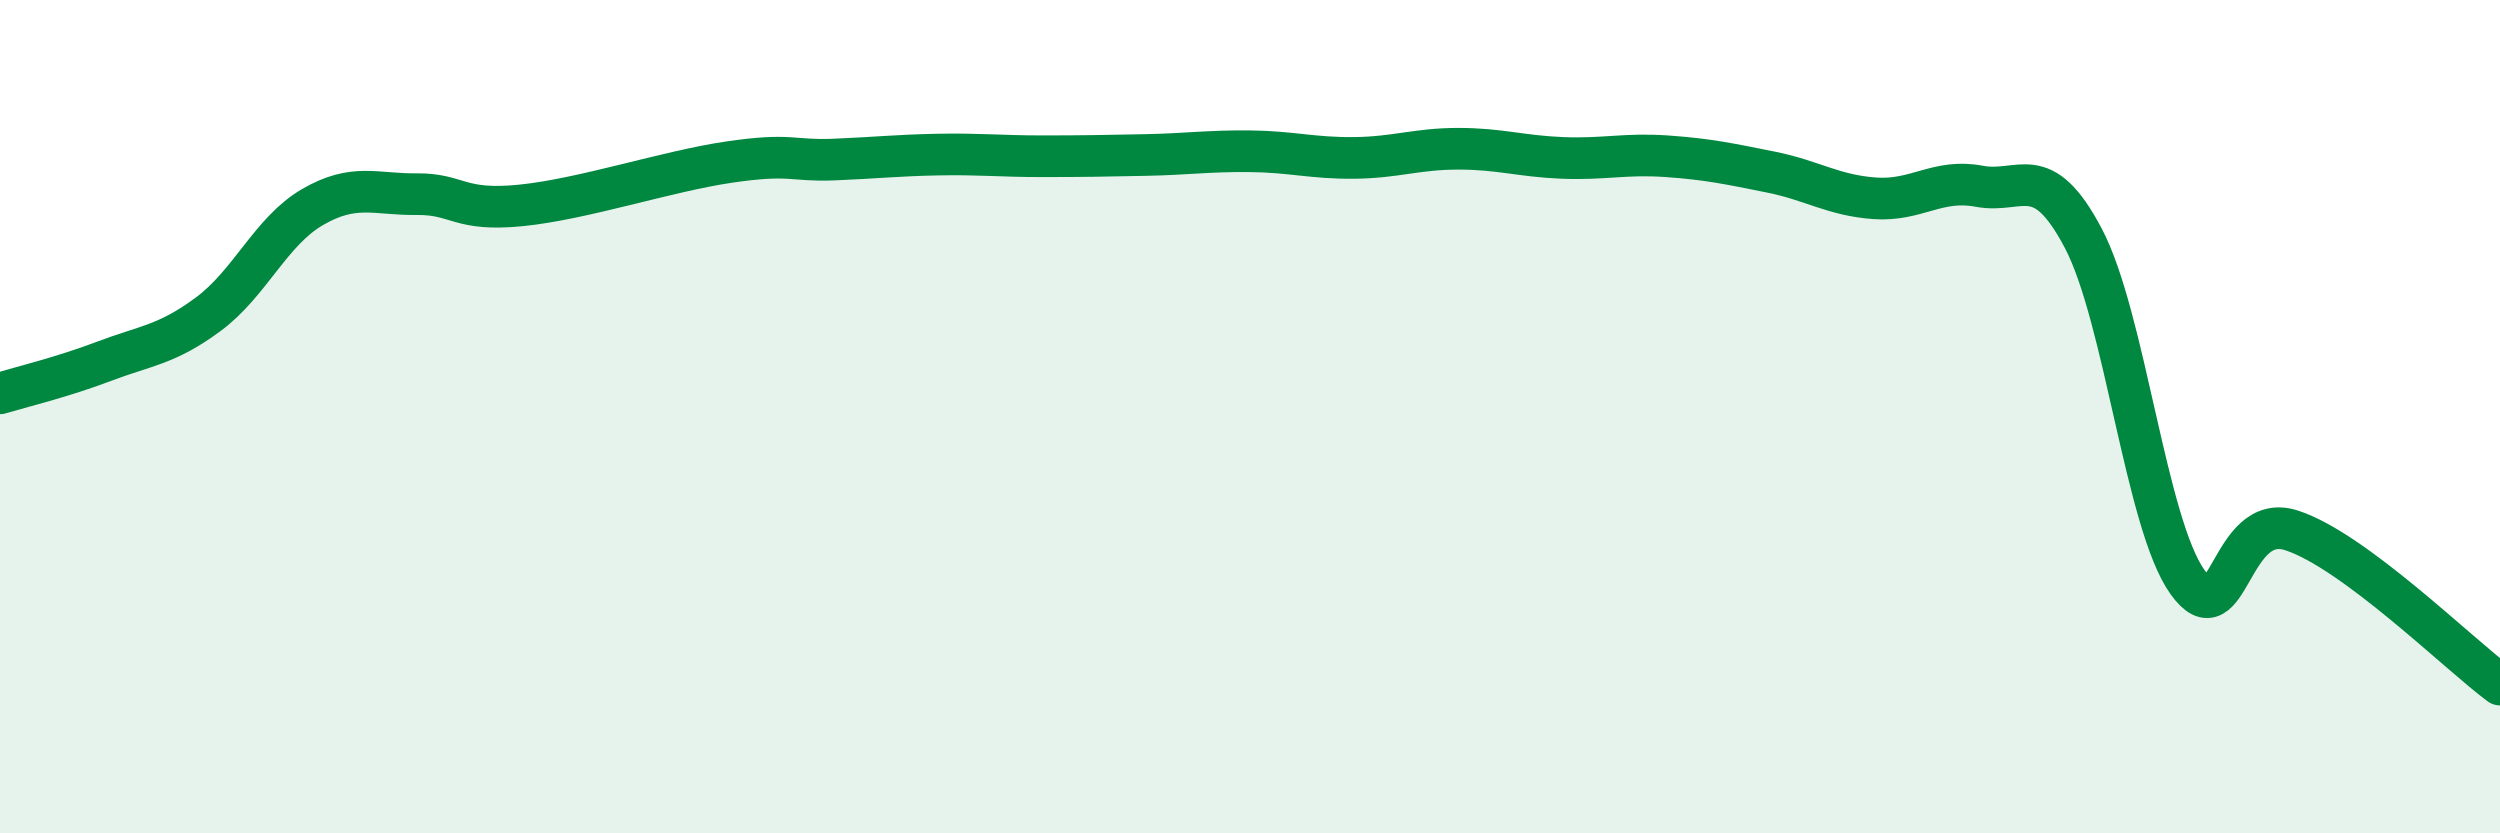 
    <svg width="60" height="20" viewBox="0 0 60 20" xmlns="http://www.w3.org/2000/svg">
      <path
        d="M 0,9.44 C 0.5,9.29 1.5,9.05 2.5,8.67 C 3.5,8.29 4,8.28 5,7.54 C 6,6.8 6.5,5.55 7.5,4.97 C 8.5,4.39 9,4.67 10,4.66 C 11,4.65 11,5.08 12.5,4.93 C 14,4.78 16,4.11 17.5,3.89 C 19,3.67 19,3.87 20,3.83 C 21,3.79 21.5,3.73 22.5,3.71 C 23.5,3.69 24,3.75 25,3.75 C 26,3.75 26.5,3.74 27.5,3.72 C 28.5,3.7 29,3.62 30,3.63 C 31,3.64 31.5,3.8 32.5,3.79 C 33.5,3.78 34,3.57 35,3.57 C 36,3.57 36.5,3.75 37.5,3.79 C 38.5,3.83 39,3.68 40,3.75 C 41,3.82 41.5,3.93 42.5,4.13 C 43.5,4.33 44,4.69 45,4.76 C 46,4.83 46.5,4.28 47.5,4.47 C 48.5,4.66 49,3.82 50,5.72 C 51,7.62 51.5,12.57 52.5,13.97 C 53.5,15.37 53.5,12.24 55,12.73 C 56.5,13.22 59,15.69 60,16.43L60 20L0 20Z"
        fill="#008740"
        opacity="0.1"
        stroke-linecap="round"
        stroke-linejoin="round"
      />
      <path
        d="M 0,9.44 C 0.5,9.29 1.5,9.05 2.5,8.67 C 3.5,8.29 4,8.28 5,7.54 C 6,6.8 6.5,5.55 7.5,4.97 C 8.5,4.39 9,4.67 10,4.66 C 11,4.65 11,5.08 12.5,4.93 C 14,4.78 16,4.11 17.5,3.89 C 19,3.67 19,3.87 20,3.83 C 21,3.79 21.5,3.73 22.5,3.71 C 23.5,3.69 24,3.75 25,3.75 C 26,3.75 26.5,3.74 27.5,3.72 C 28.5,3.7 29,3.62 30,3.63 C 31,3.64 31.5,3.8 32.5,3.79 C 33.5,3.78 34,3.57 35,3.57 C 36,3.57 36.5,3.75 37.5,3.79 C 38.5,3.83 39,3.68 40,3.75 C 41,3.82 41.5,3.93 42.5,4.13 C 43.5,4.33 44,4.69 45,4.76 C 46,4.83 46.5,4.28 47.5,4.47 C 48.5,4.66 49,3.82 50,5.72 C 51,7.62 51.5,12.57 52.5,13.97 C 53.5,15.37 53.5,12.24 55,12.73 C 56.5,13.22 59,15.69 60,16.43"
        stroke="#008740"
        stroke-width="1"
        fill="none"
        stroke-linecap="round"
        stroke-linejoin="round"
      />
    </svg>
  